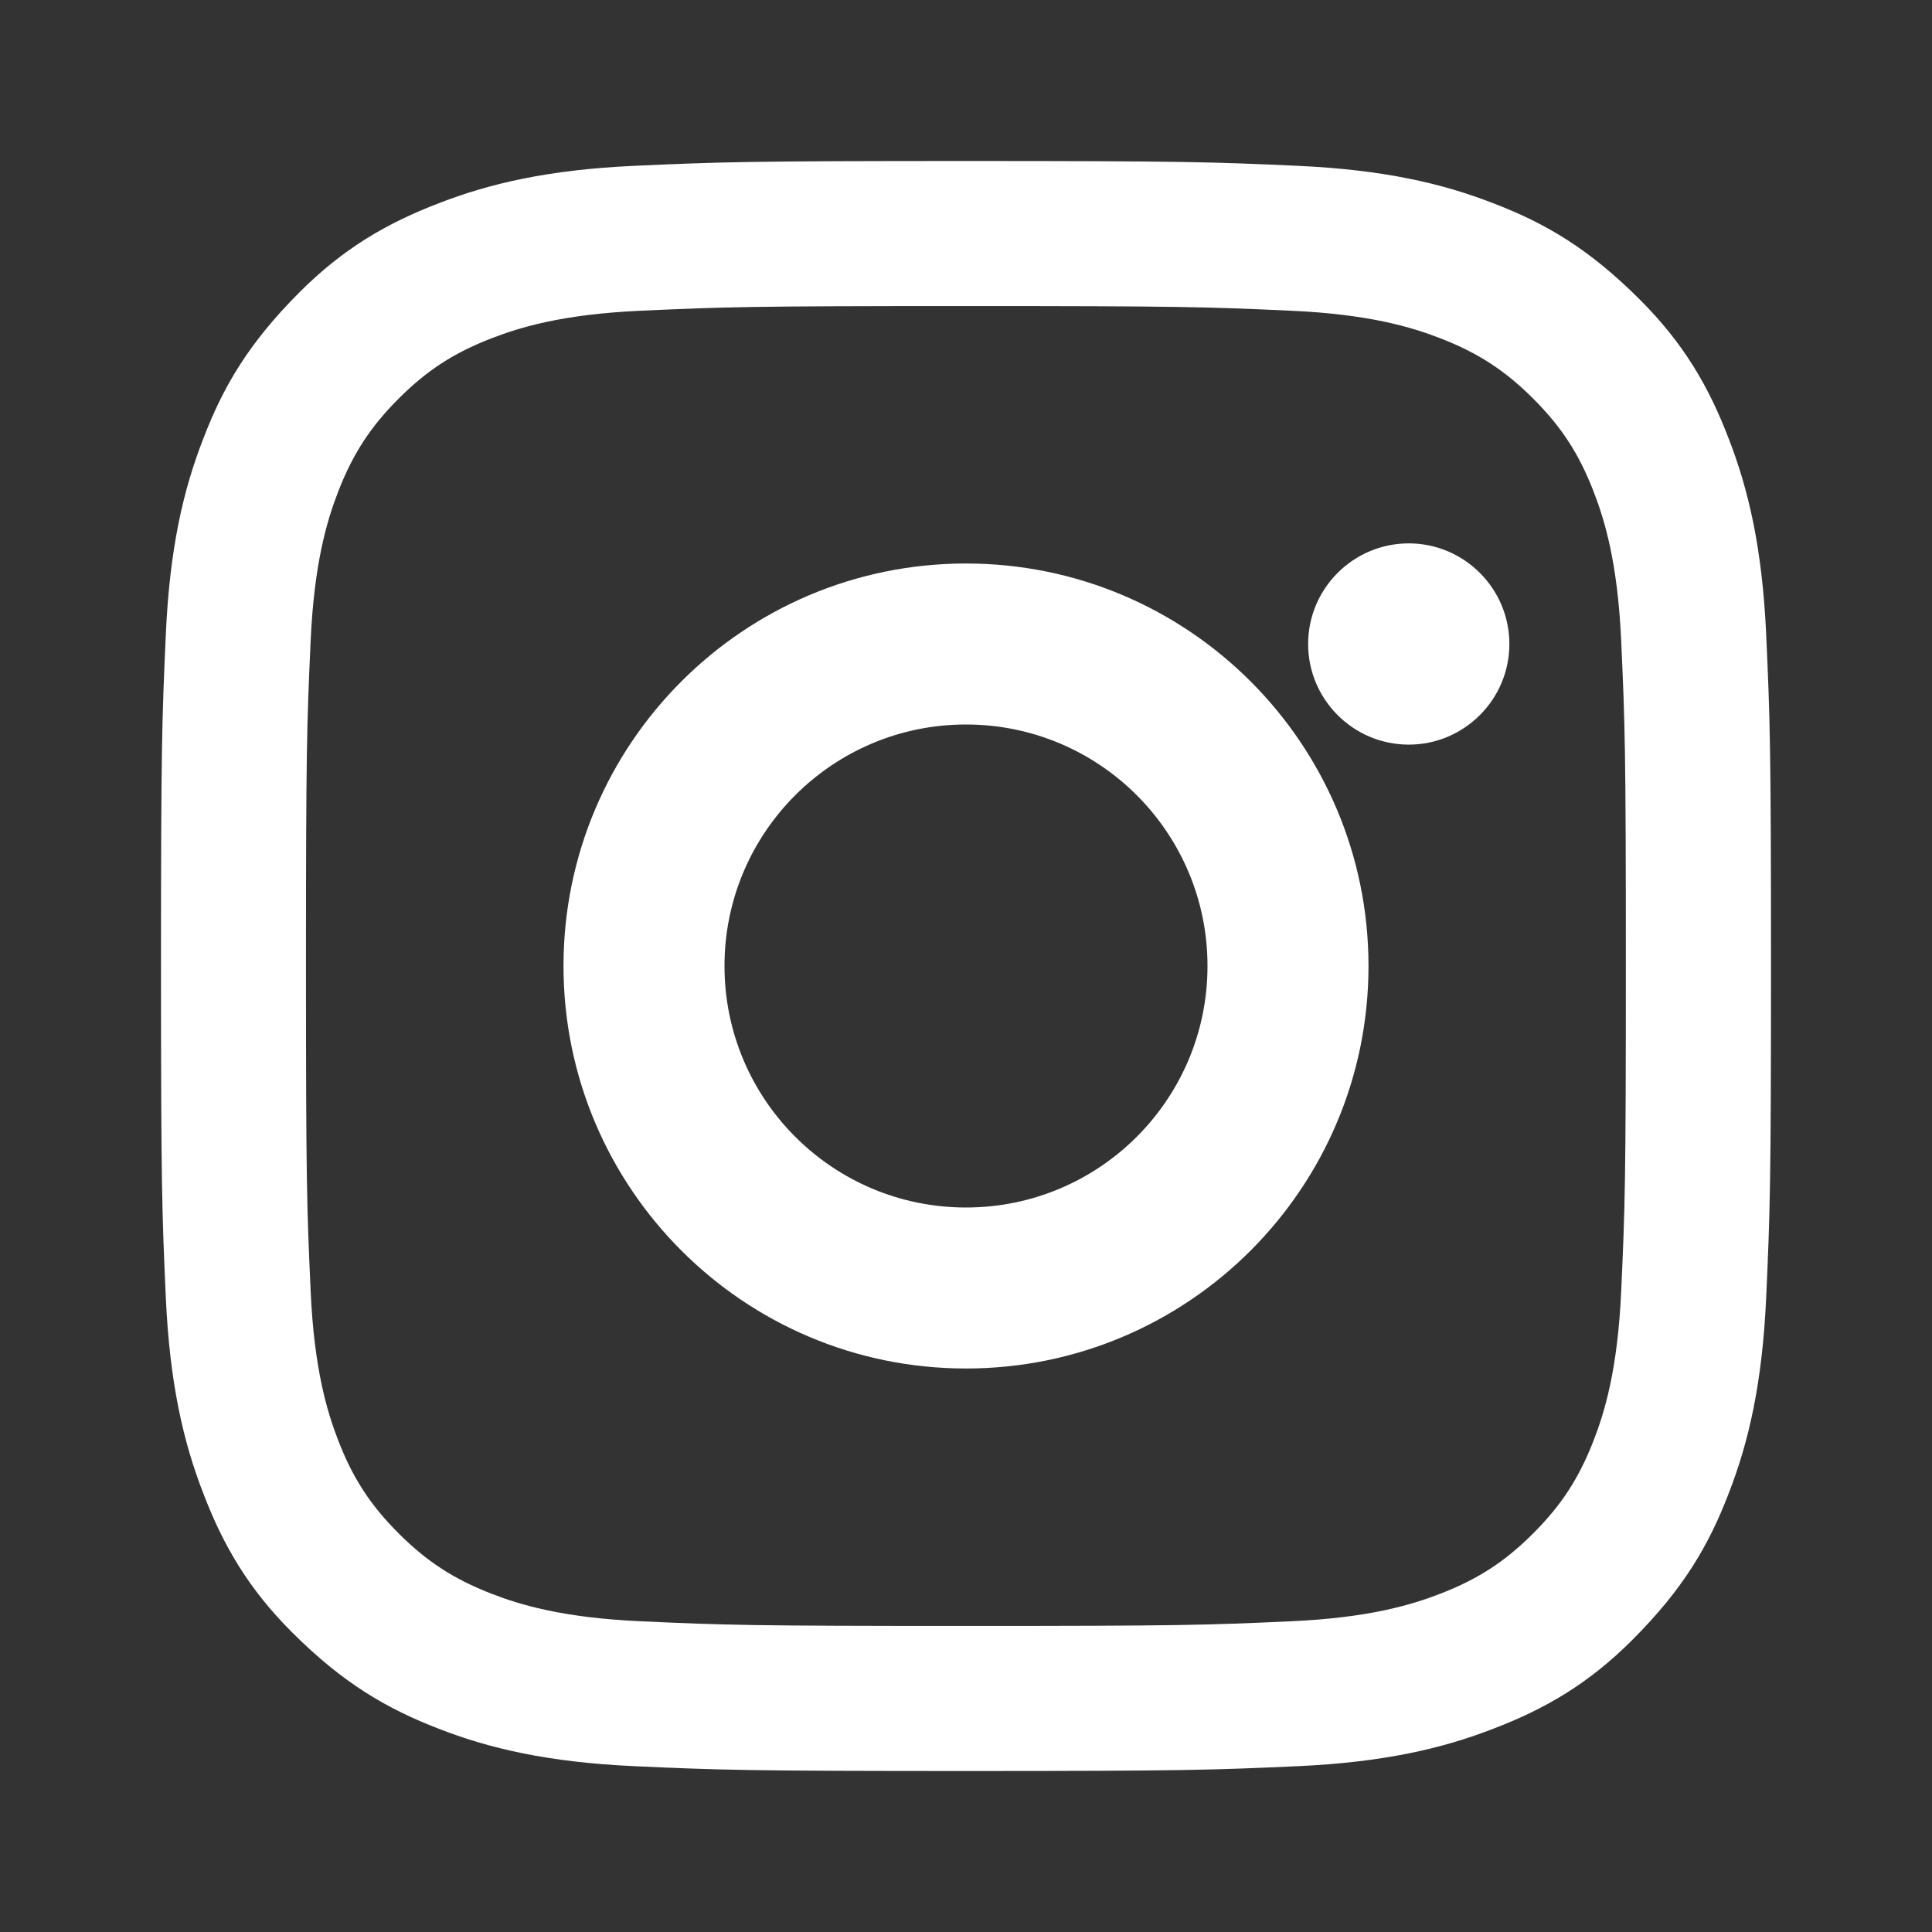 <svg xmlns="http://www.w3.org/2000/svg" viewBox="0 0 24 24" width="24" height="24">
  <rect x="0" y="0" width="24" height="24" fill="#333333" stroke="none"/>
  <path d="M12,2c-2.716,0-3.056,0.012-4.123,0.06c-1.064,0.049-1.791,0.218-2.427,0.465C4.8,2.774,4.261,3.09,3.723,3.628C3.09,4.261,2.774,4.8,2.525,5.45C2.277,6.086,2.108,6.812,2.06,7.877C2.012,8.944,2,9.284,2,12s0.012,3.056,0.06,4.123c0.049,1.064,0.218,1.791,0.465,2.427c0.248,0.65,0.564,1.189,1.103,1.727c0.633,0.633,1.177,0.949,1.822,1.198c0.636,0.248,1.363,0.416,2.427,0.465C8.944,21.988,9.284,22,12,22s3.056-0.012,4.123-0.06c1.064-0.049,1.791-0.218,2.427-0.465c0.65-0.248,1.189-0.564,1.727-1.103c0.633-0.633,0.949-1.172,1.198-1.822c0.248-0.636,0.416-1.363,0.465-2.427C21.988,15.056,22,14.716,22,12s-0.012-3.056-0.06-4.123c-0.049-1.064-0.218-1.791-0.465-2.427c-0.248-0.65-0.564-1.189-1.103-1.727c-0.633-0.633-1.172-0.949-1.822-1.198c-0.636-0.248-1.363-0.416-2.427-0.465C15.056,2.012,14.716,2,12,2z M12,3.802c2.67,0,2.986,0.01,4.04,0.058c0.975,0.044,1.504,0.207,1.857,0.344c0.467,0.182,0.8,0.399,1.15,0.749c0.35,0.35,0.567,0.683,0.748,1.15c0.137,0.353,0.3,0.882,0.344,1.857c0.048,1.055,0.058,1.37,0.058,4.041c0,2.67-0.01,2.986-0.058,4.04c-0.044,0.975-0.207,1.504-0.344,1.857c-0.182,0.467-0.399,0.8-0.749,1.15c-0.35,0.35-0.683,0.567-1.15,0.748c-0.353,0.137-0.882,0.3-1.857,0.344c-1.054,0.048-1.37,0.058-4.041,0.058c-2.67,0-2.987-0.01-4.04-0.058c-0.975-0.044-1.504-0.207-1.857-0.344c-0.467-0.182-0.8-0.399-1.15-0.749c-0.35-0.35-0.567-0.683-0.748-1.15c-0.137-0.353-0.3-0.882-0.344-1.857c-0.048-1.055-0.058-1.37-0.058-4.041c0-2.67,0.01-2.986,0.058-4.04c0.044-0.975,0.207-1.504,0.344-1.857c0.182-0.467,0.399-0.8,0.749-1.15c0.35-0.35,0.683-0.567,1.15-0.748c0.353-0.137,0.882-0.3,1.857-0.344C9.014,3.812,9.329,3.802,12,3.802z M12,7c-2.761,0-5,2.239-5,5s2.239,5,5,5s5-2.239,5-5S14.761,7,12,7z M12,15c-1.657,0-3-1.343-3-3s1.343-3,3-3s3,1.343,3,3S13.657,15,12,15z M17.5,6.75c-0.689,0-1.25,0.561-1.25,1.25S16.811,9.25,17.5,9.25s1.25-0.561,1.25-1.25S18.189,6.75,17.5,6.75z" fill="white"/>
</svg>

